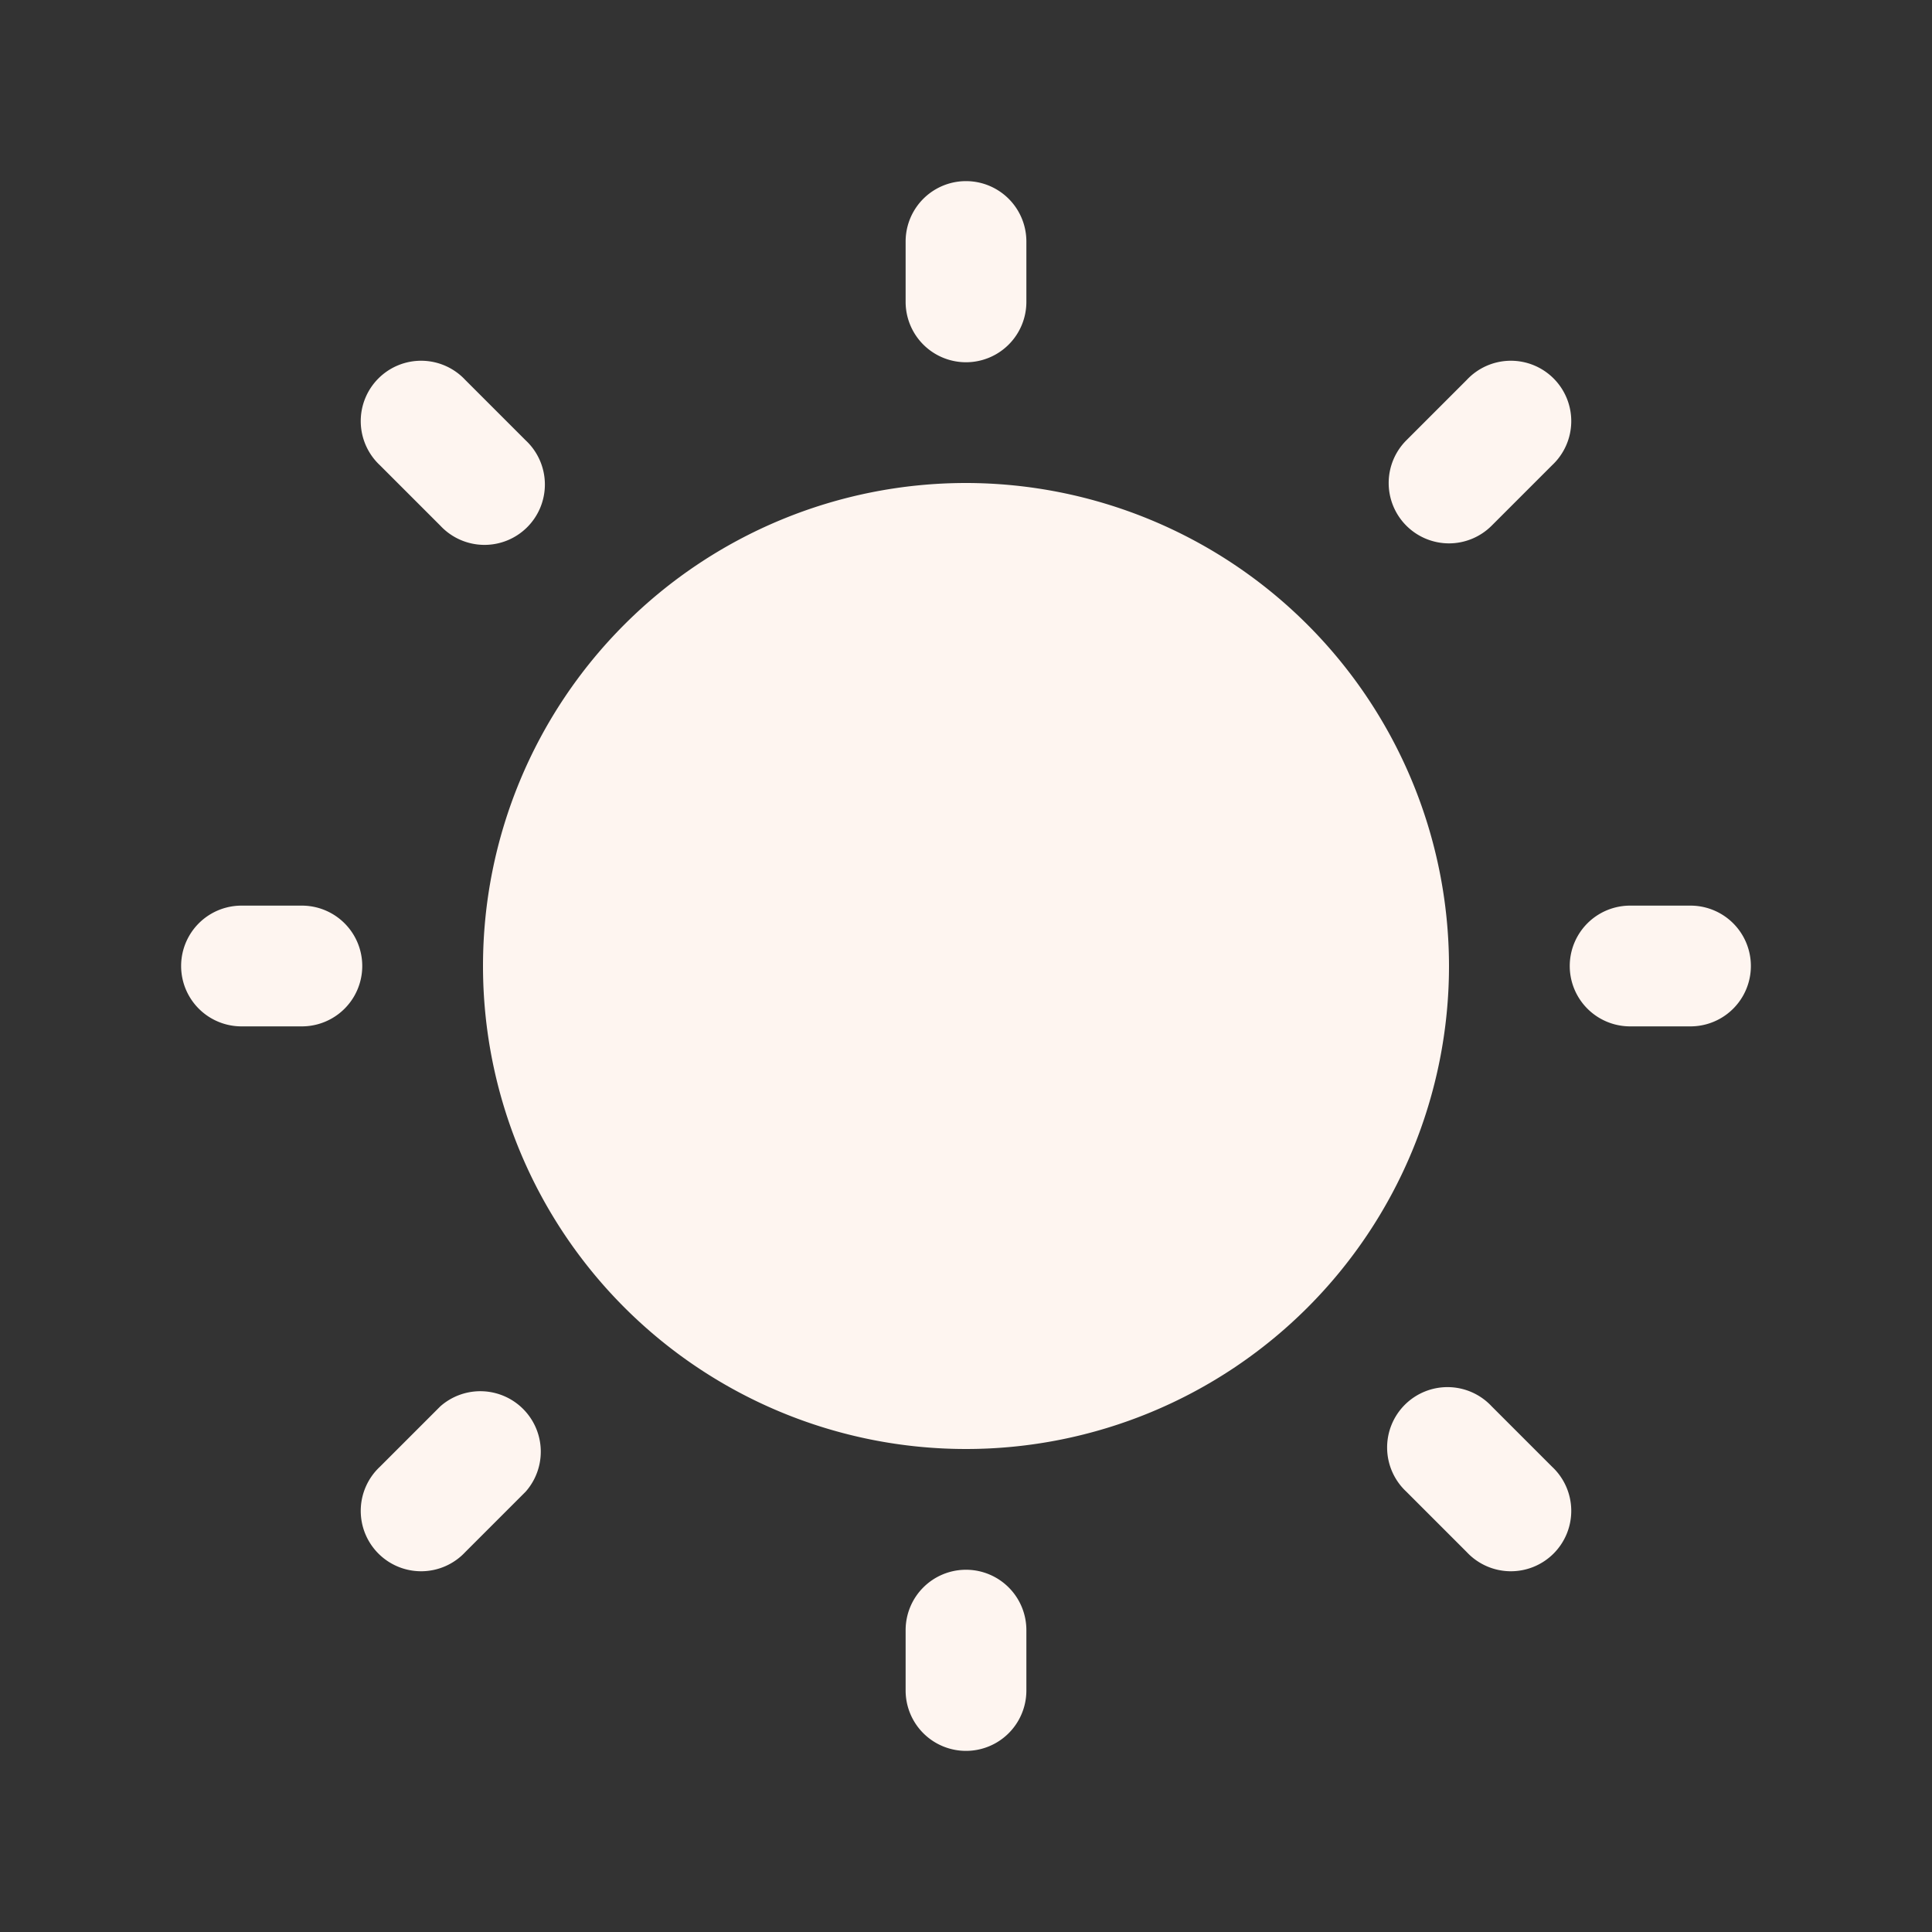 <svg xmlns="http://www.w3.org/2000/svg" width="24" height="24" fill="none"><rect width="100%" height="100%" fill="#333333" stroke="none"/><path fill="#FEF5F0" d="M11.25 3.75V3a.75.75 0 1 1 1.5 0v.75a.75.75 0 1 1-1.5 0ZM12 6a6 6 0 1 0 6 6 6.006 6.006 0 0 0-6-6Zm-6.53.53a.75.75 0 1 0 1.06-1.06l-.75-.75a.75.75 0 1 0-1.06 1.06l.75.75Zm0 10.94-.75.75a.75.75 0 1 0 1.06 1.06l.75-.75a.751.751 0 0 0-1.06-1.06ZM18 6.75a.75.75 0 0 0 .53-.22l.75-.75a.75.75 0 1 0-1.06-1.06l-.75.75A.75.75 0 0 0 18 6.75Zm.53 10.72a.75.75 0 1 0-1.06 1.06l.75.75a.75.75 0 1 0 1.06-1.06l-.75-.75ZM3.75 11.25H3a.75.75 0 1 0 0 1.5h.75a.75.75 0 1 0 0-1.5ZM12 19.5a.75.75 0 0 0-.75.75V21a.75.75 0 1 0 1.5 0v-.75a.75.75 0 0 0-.75-.75Zm9-8.25h-.75a.75.75 0 1 0 0 1.5H21a.75.75 0 1 0 0-1.5Z"/></svg>